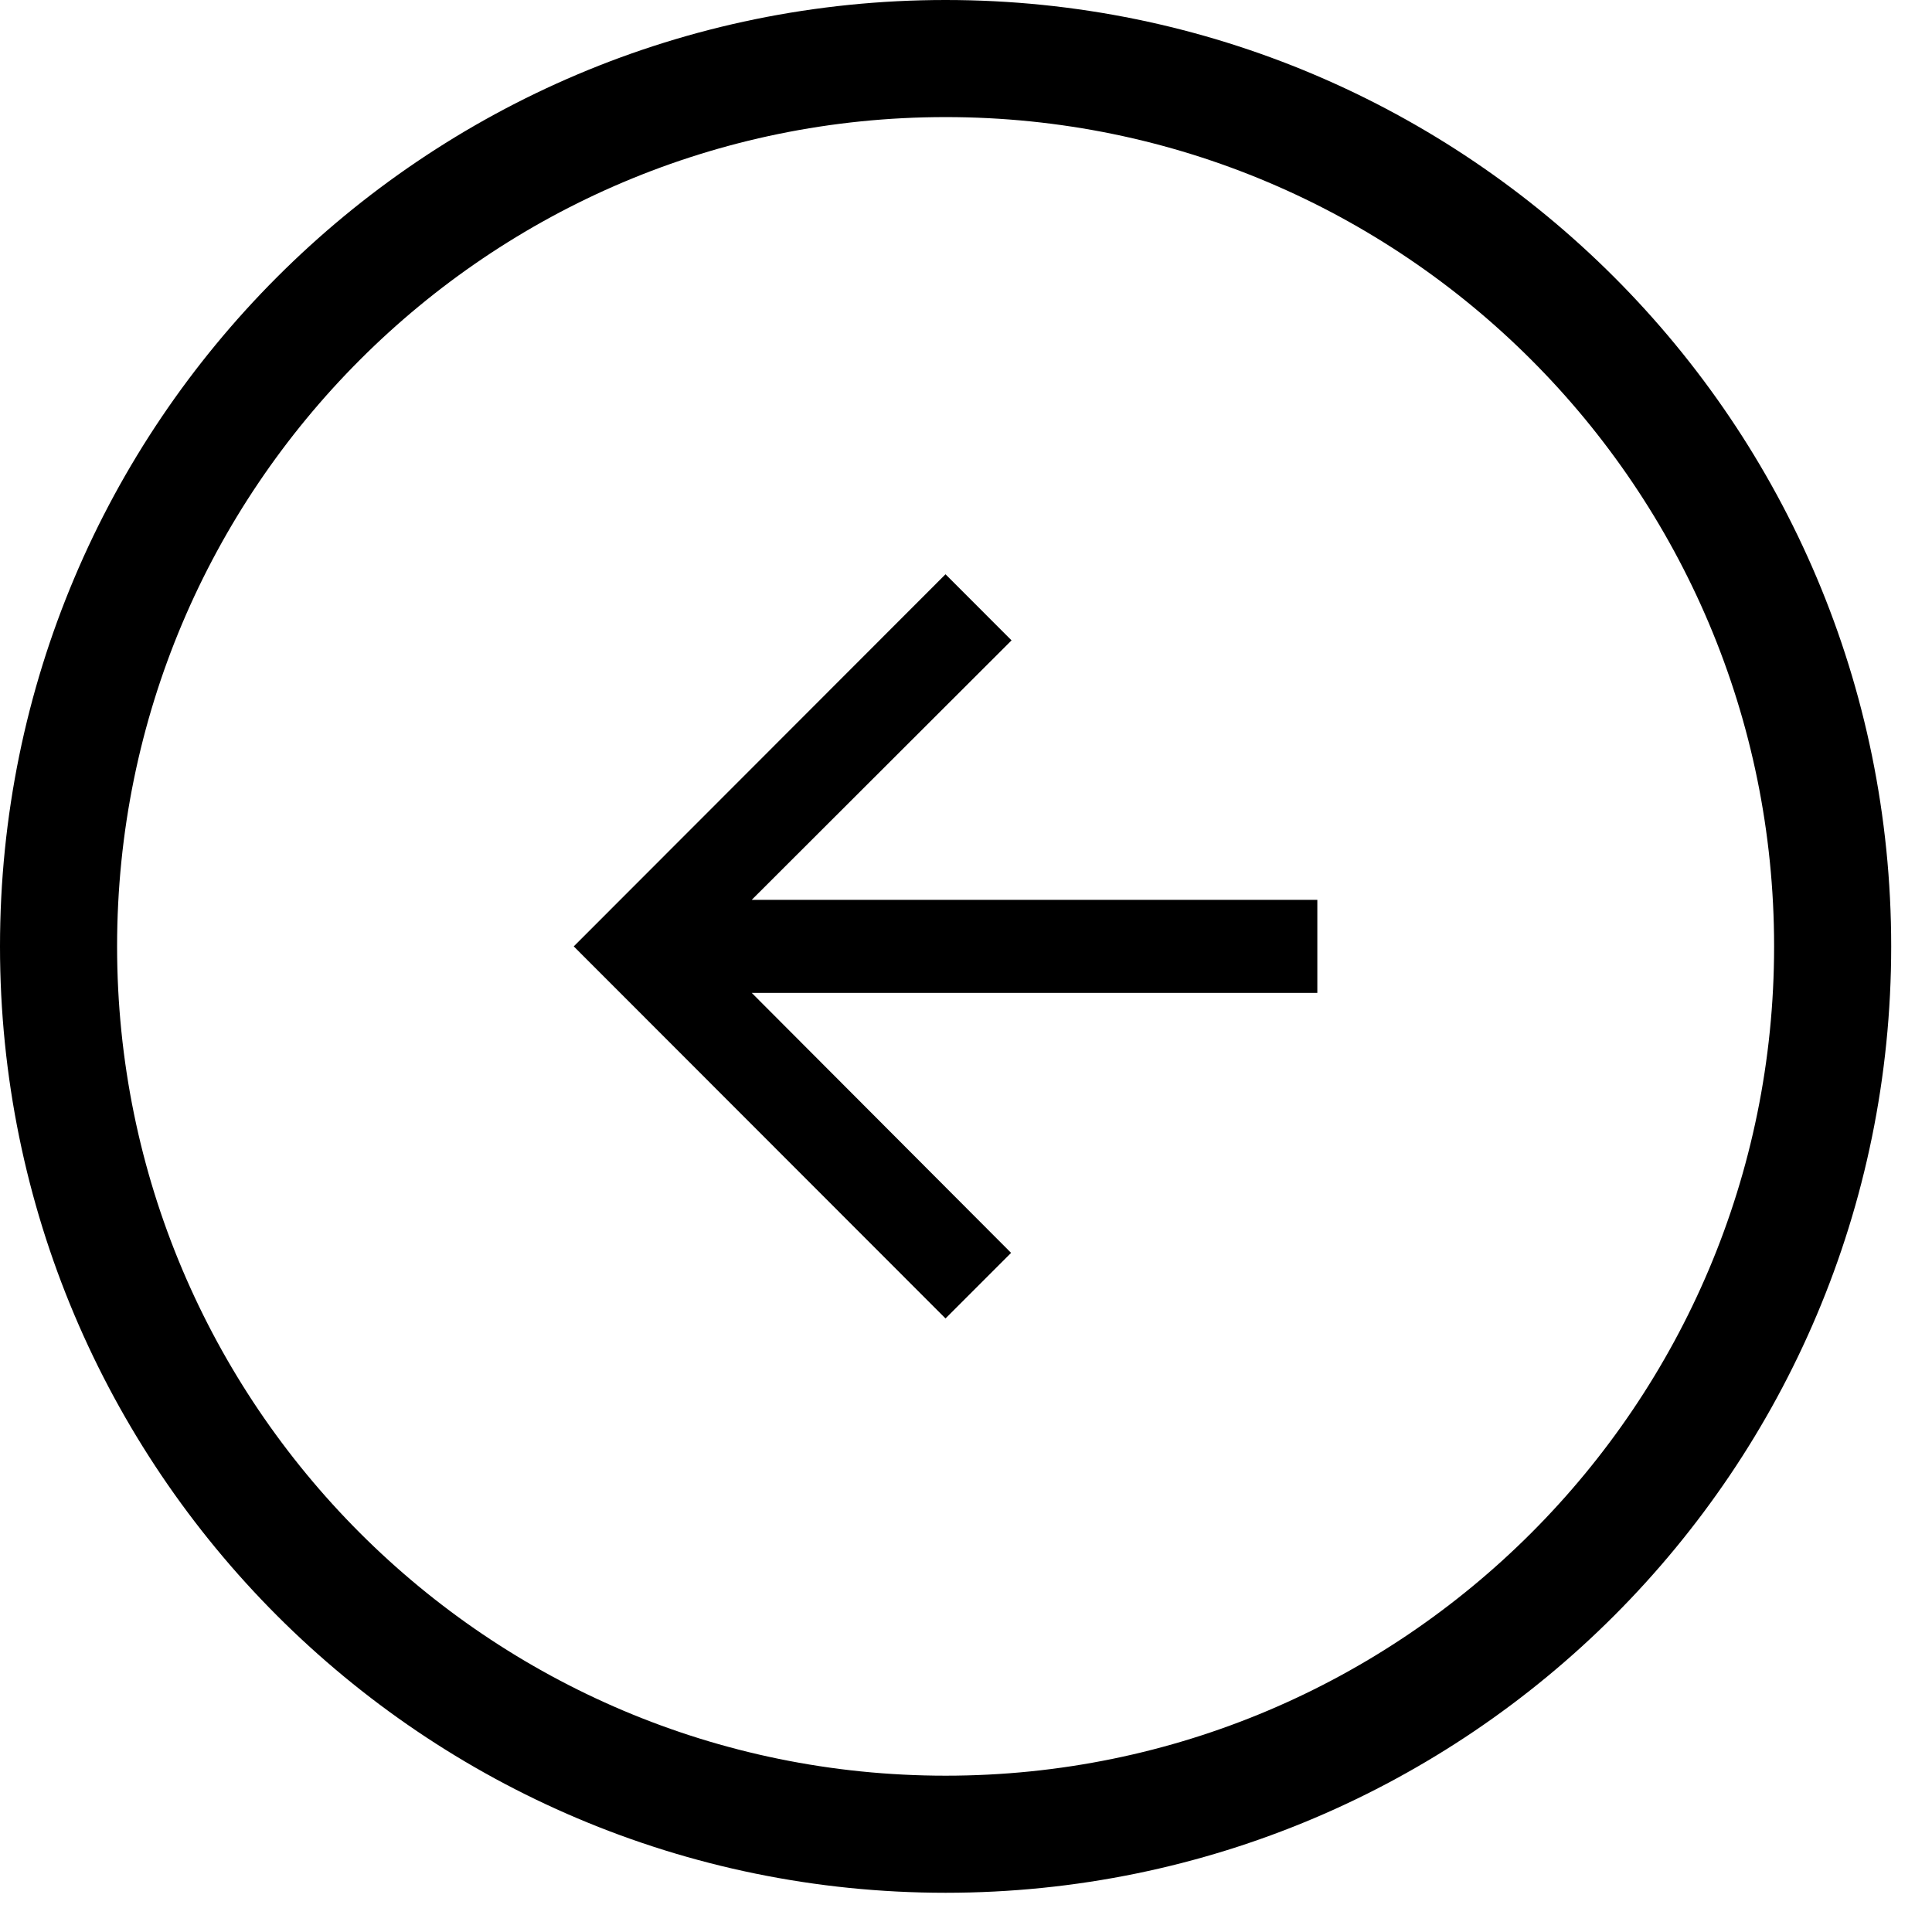 <svg width="33" height="33" viewBox="0 0 33 33" fill="none" xmlns="http://www.w3.org/2000/svg">
<path d="M31.303 16.165C31.303 24.541 24.519 31.33 16.152 31.33C7.785 31.33 1 24.541 1 16.165C1 7.789 7.785 1 16.152 1C24.519 1 31.303 7.789 31.303 16.165Z" stroke="black" stroke-width="2"/>
<g clip-path="url(#clip0_497_5065)">
<path d="M16.15 22.52L17.27 21.4L12.84 16.959L22.501 16.959L22.501 15.37L12.84 15.37L17.278 10.938L16.15 9.809L9.8 16.165L16.15 22.52Z" fill="black"/>
</g>
<defs>
<clipPath id="clip0_497_5065">
<rect width="19.066" height="19.051" fill="white" transform="translate(25.676 6.632) rotate(90)"/>
</clipPath>
</defs>
</svg>
